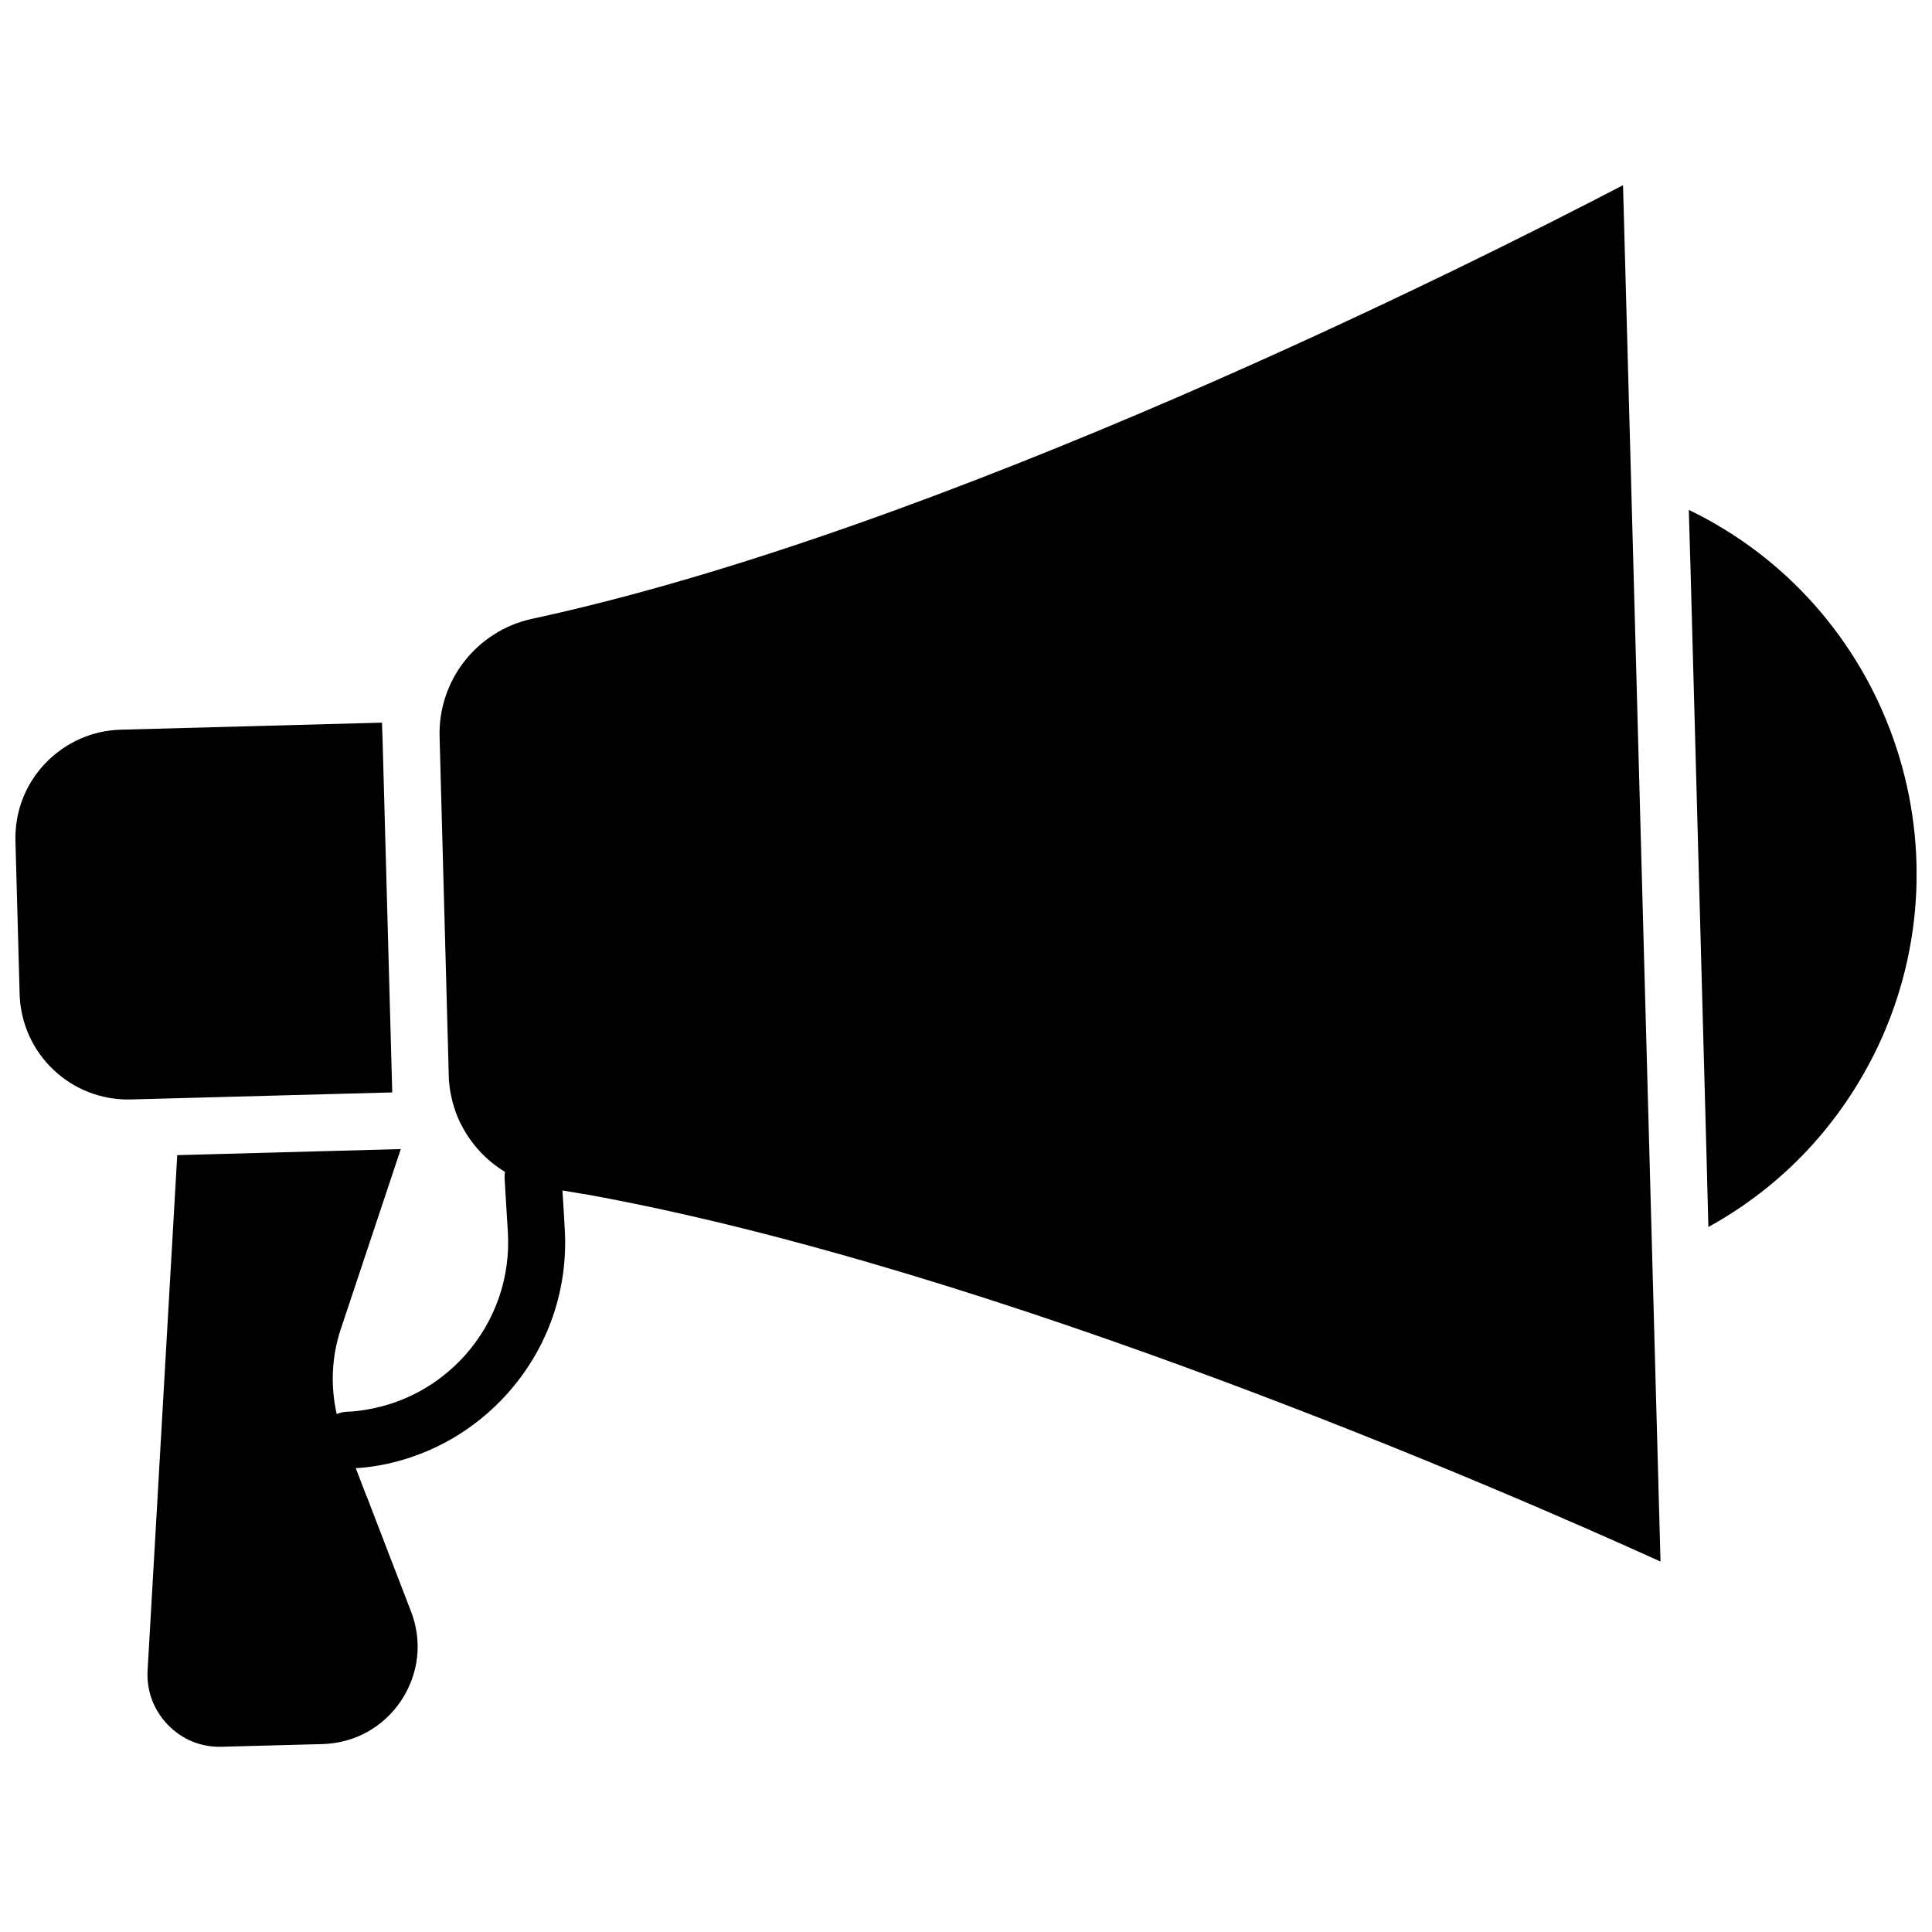 <?xml version="1.0" encoding="UTF-8"?>
<!-- Uploaded to: SVG Repo, www.svgrepo.com, Generator: SVG Repo Mixer Tools -->
<svg width="800px" height="800px" version="1.1" viewBox="144 144 512 512" xmlns="http://www.w3.org/2000/svg">
 <defs>
  <clipPath id="b">
   <path d="m148.09 335h99.906v101h-99.906z"/>
  </clipPath>
  <clipPath id="a">
   <path d="m591 279h60.902v191h-60.902z"/>
  </clipPath>
 </defs>
 <path d="m284.98 308c-14.609 3.176-24.938 16.324-24.484 31.336l2.465 90.887c0.301 4.031 1.359 7.859 2.973 11.285 0.051 0 0.051 0.051 0.051 0.051 0.051 0.051 0.051 0.102 0.051 0.152 0.051 0.051 0.102 0.152 0.102 0.203s0.051 0.051 0.051 0.051c2.621 5.188 6.648 9.574 11.637 12.594-0.102 0.555-0.102 1.109-0.102 1.664l0.352 5.945 0.504 8.16c0.754 12.141-3.273 23.781-11.387 32.898-6.953 7.707-16.07 12.695-26.148 14.359-1.762 0.301-3.527 0.504-5.289 0.555-0.906 0.051-1.715 0.25-2.519 0.605-1.664-7.305-1.359-15.012 0.957-22.168l16.02-48.062-59.242 1.609-7.859 136.58c-0.301 5.391 1.613 10.48 5.34 14.359 3.777 3.93 8.816 5.996 14.258 5.844l26.754-0.707c8.516-0.25 16.121-4.434 20.859-11.539 4.684-7.106 5.691-15.719 2.57-23.68l-11.539-29.977c-0.102-0.25-0.203-0.504-0.301-0.707l-2.769-7.203c2.82-0.203 5.594-0.555 8.312-1.16 12.242-2.672 23.277-9.07 31.84-18.59 10.832-12.09 16.223-27.66 15.215-43.883l-0.25-4.484-0.352-5.492c1.715 0.301 3.375 0.555 5.09 0.855 0.25 0.051 0.504 0.102 0.754 0.102 108.67 19.547 245.66 79.449 285.16 97.387l-9.934-364.75c-39.598 20.656-180.21 91.441-289.13 114.92z"/>
 <g clip-path="url(#b)">
  <path d="m245.38 339.74-0.051-1.258-0.102-2.973-69.172 1.863c-7.707 0.203-14.812 3.426-20.102 8.969-5.289 5.59-8.062 12.848-7.859 20.555l1.109 40.559c0.453 15.82 13.652 28.363 29.523 27.91l69.223-1.863z"/>
 </g>
 <g clip-path="url(#a)">
  <path d="m591.55 279.13 0.504 17.332 4.231 155.32 0.453 17.383c19.75-10.883 35.164-27.355 44.941-47.863 25.039-53.102 2.621-116.68-50.129-142.18z"/>
 </g>
</svg>